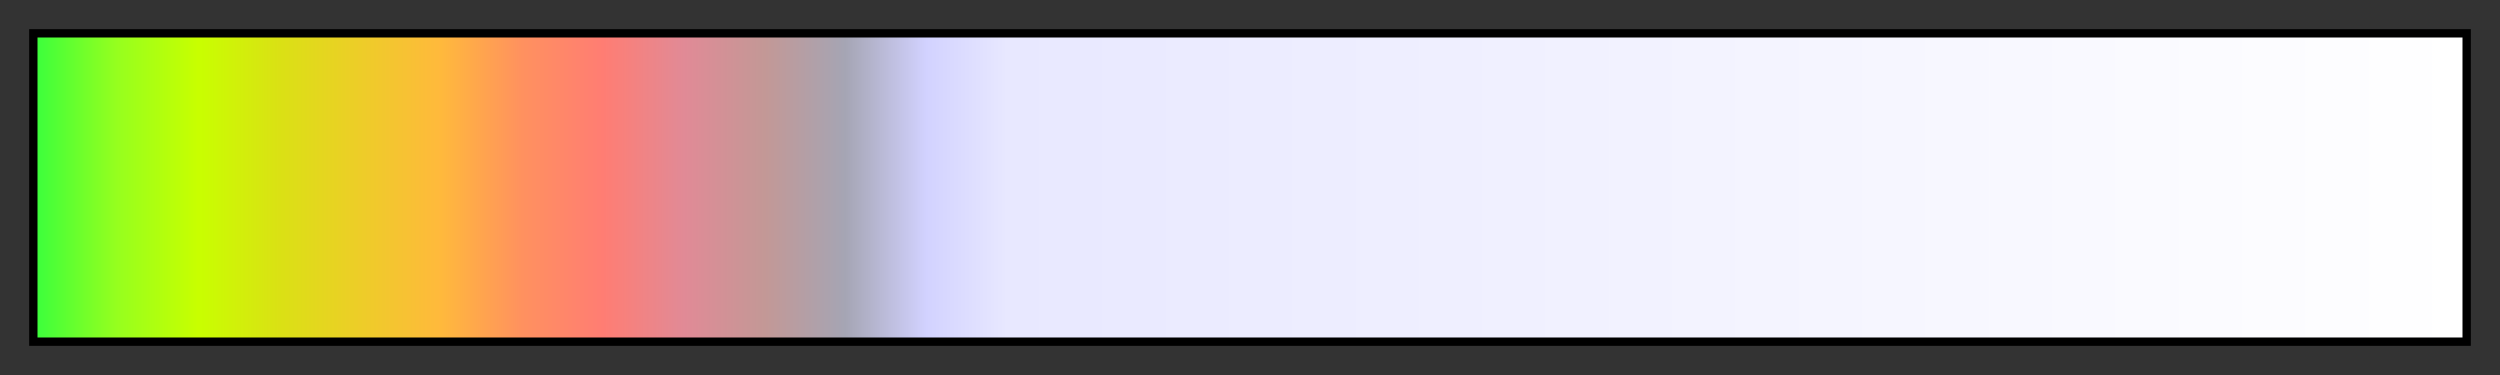 <?xml version="1.0" encoding="UTF-8"?>
<svg xmlns="http://www.w3.org/2000/svg" version="1.1" width="300px" height="45px" viewBox="0 0 300 45">
  <rect x="0" y="0" width="300" height="45" fill="#333333" stroke="none"/>
  <g>
    <defs>
      <linearGradient id="textbook" gradientUnits="objectBoundingBox" spreadMethod="pad" x1="0%" x2="100%" y1="0%" y2="0%">
        <stop offset="0.00%" stop-color="rgb(60,255,60)" stop-opacity="1"/>
        <stop offset="3.33%" stop-color="rgb(150,255,30)" stop-opacity="1"/>
        <stop offset="6.67%" stop-color="rgb(200,255,0)" stop-opacity="1"/>
        <stop offset="10.00%" stop-color="rgb(218,225,20)" stop-opacity="1"/>
        <stop offset="13.33%" stop-color="rgb(237,205,40)" stop-opacity="1"/>
        <stop offset="16.67%" stop-color="rgb(255,185,60)" stop-opacity="1"/>
        <stop offset="20.00%" stop-color="rgb(255,145,95)" stop-opacity="1"/>
        <stop offset="23.33%" stop-color="rgb(255,125,115)" stop-opacity="1"/>
        <stop offset="26.67%" stop-color="rgb(225,138,150)" stop-opacity="1"/>
        <stop offset="30.00%" stop-color="rgb(195,152,150)" stop-opacity="1"/>
        <stop offset="33.33%" stop-color="rgb(165,165,180)" stop-opacity="1"/>
        <stop offset="36.67%" stop-color="rgb(210,210,255)" stop-opacity="1"/>
        <stop offset="40.00%" stop-color="rgb(232,232,255)" stop-opacity="1"/>
        <stop offset="100.00%" stop-color="rgb(255,255,255)" stop-opacity="1"/>
      </linearGradient>
    </defs>
    <rect fill="url(#textbook)" x="4" y="4" width="292" height="37" stroke="black" stroke-width="1"/>
  </g>
</svg>
